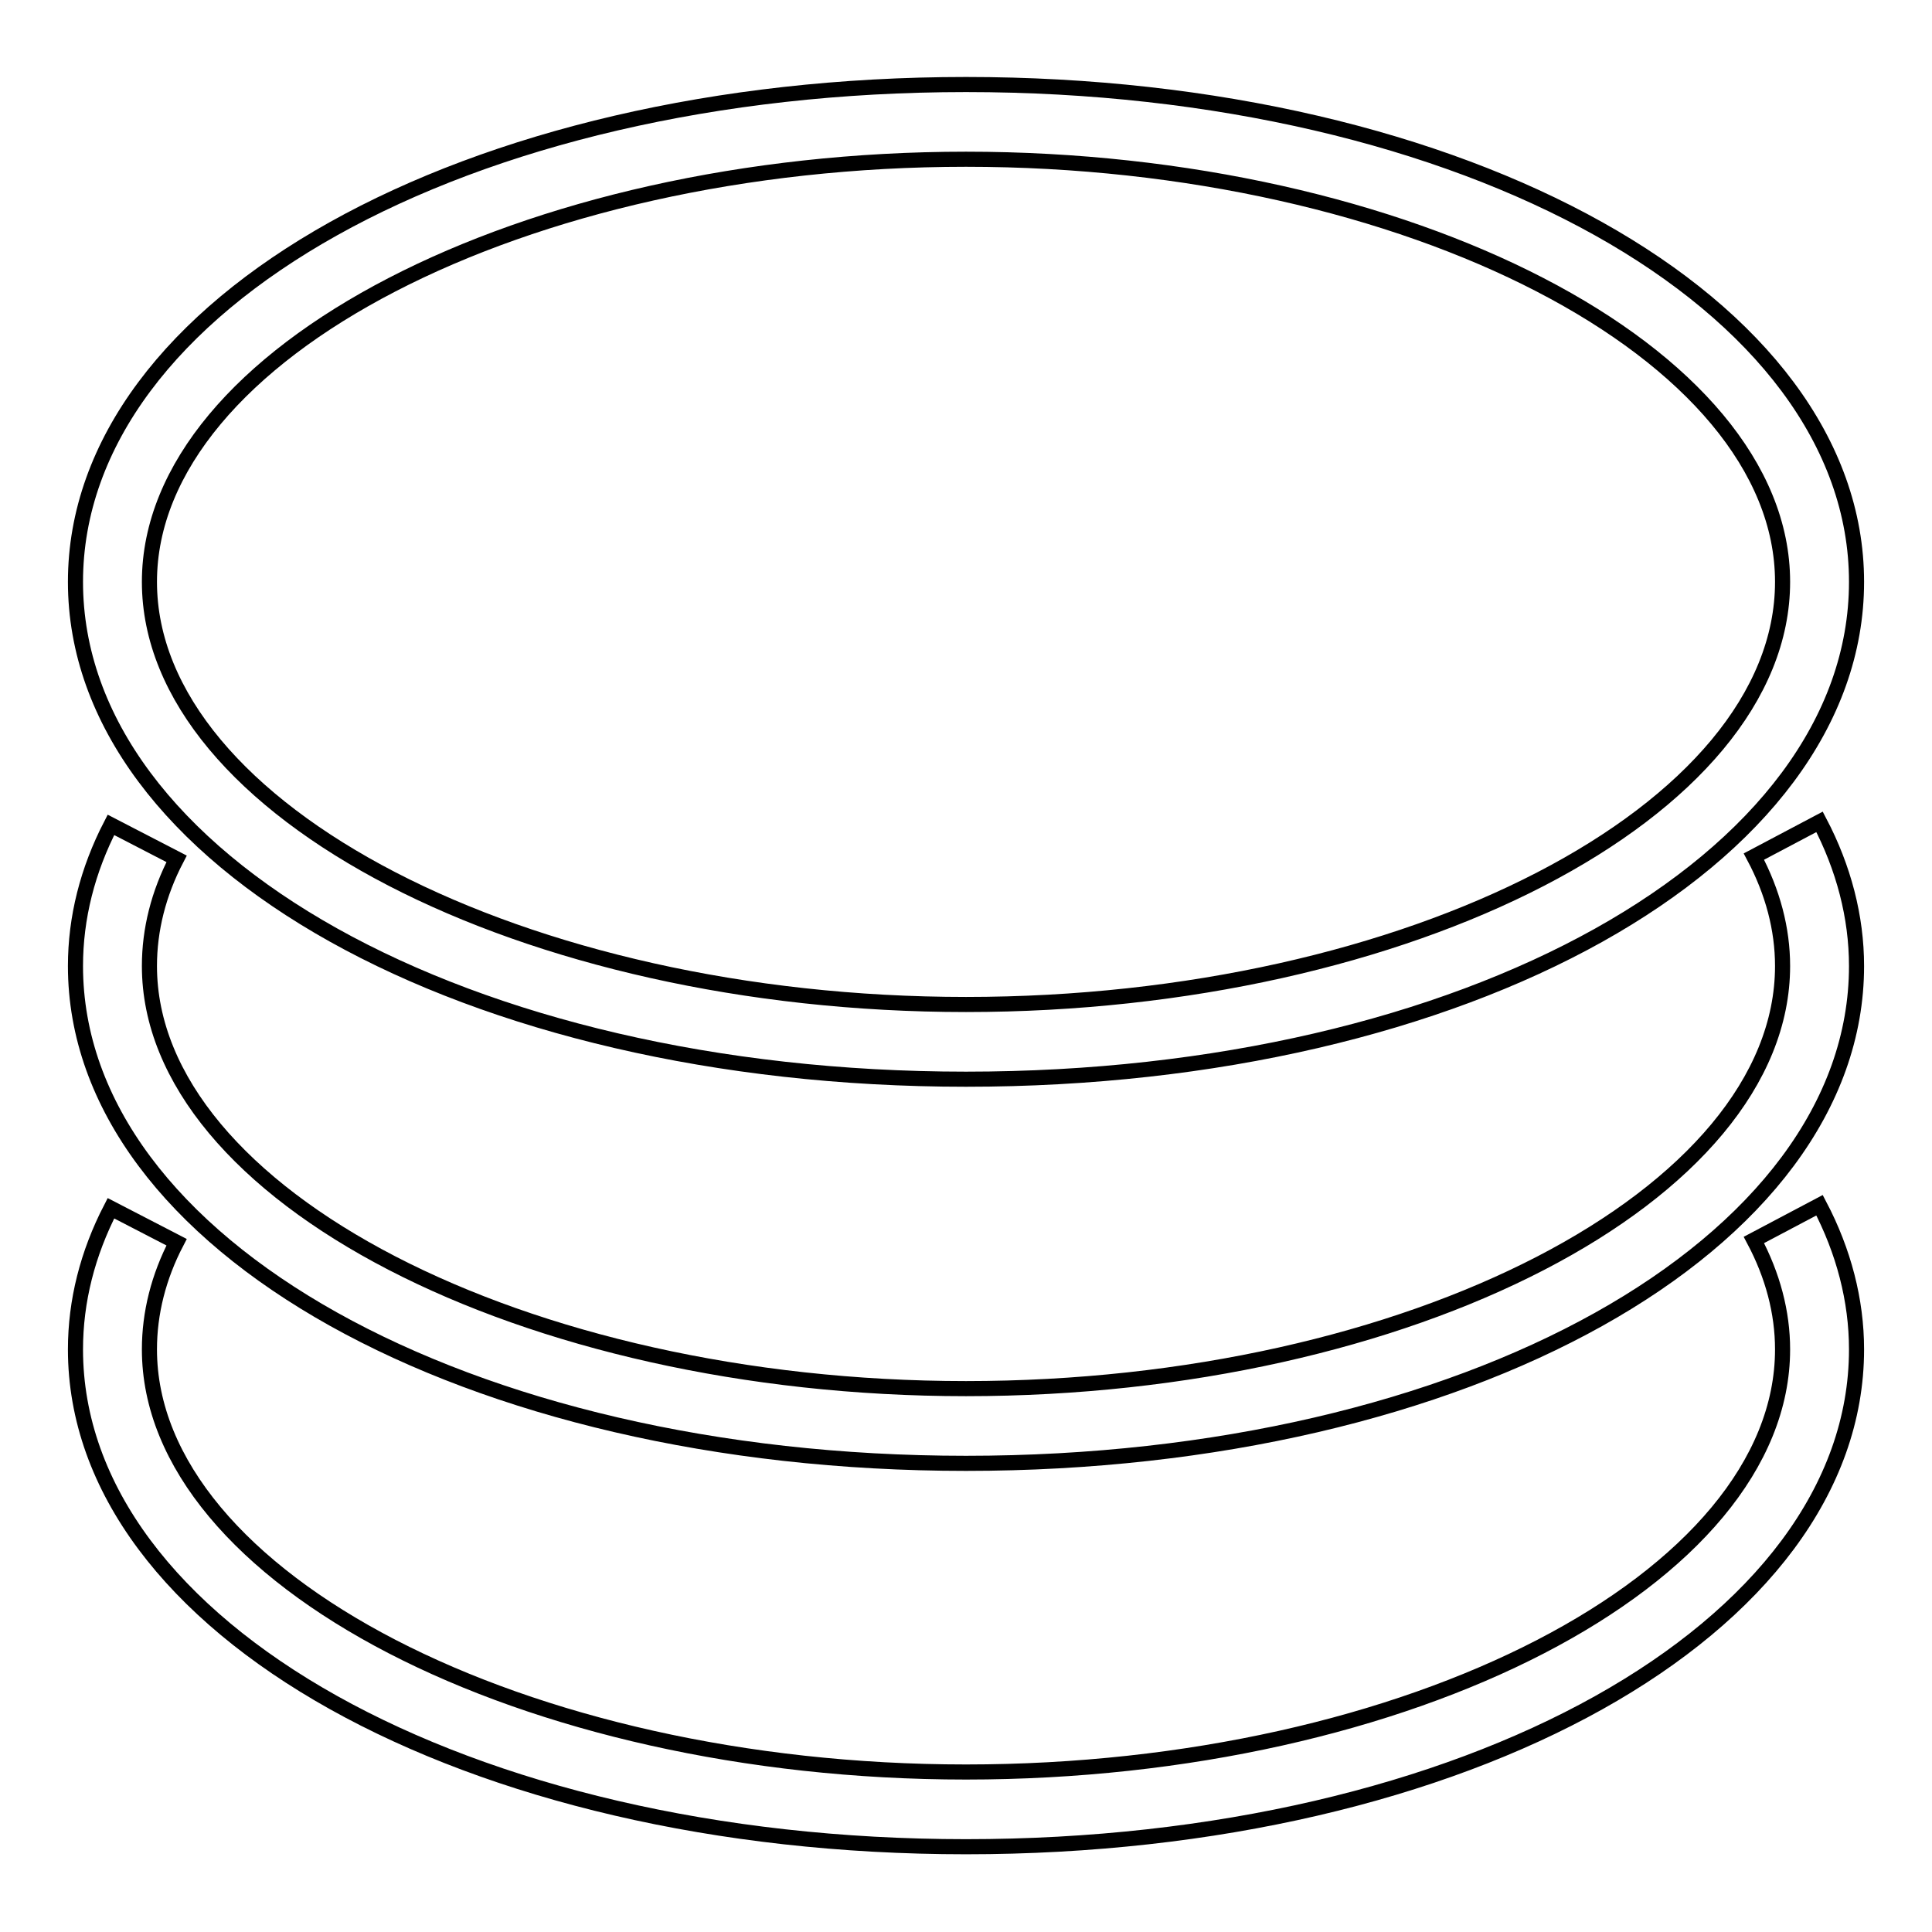 <?xml version="1.0" encoding="utf-8"?>
<!-- Svg Vector Icons : http://www.onlinewebfonts.com/icon -->
<!DOCTYPE svg PUBLIC "-//W3C//DTD SVG 1.1//EN" "http://www.w3.org/Graphics/SVG/1.1/DTD/svg11.dtd">
<svg version="1.1" xmlns="http://www.w3.org/2000/svg" xmlns:xlink="http://www.w3.org/1999/xlink" x="0px" y="0px" viewBox="0 0 256 256" enable-background="new 0 0 256 256" xml:space="preserve">
<g> <path stroke-width="2" fill-opacity="0" stroke="#000000"  d="M128,143c66.2,0,118-28.9,118-65.9c0-36.9-51.8-65.9-118-65.9S10,40.2,10,77.1S61.8,143,128,143z M128,21.1 c58.6,0,108.2,25.7,108.2,56c0,30.4-49.5,56-108.2,56c-58.6,0-108.2-25.7-108.2-56S69.4,21.1,128,21.1z"/> <path stroke-width="2" fill-opacity="0" stroke="#000000"  d="M232.4,113.5c2.5,4.7,3.8,9.6,3.8,14.5c0,30.4-49.5,56-108.2,56c-58.6,0-108.2-25.7-108.2-56 c0-4.8,1.2-9.6,3.6-14.2l-8.7-4.5c-3.1,6-4.7,12.3-4.7,18.7c0,36.9,51.8,65.9,118,65.9s118-28.9,118-65.9c0-6.5-1.7-13-4.9-19.1 L232.4,113.5L232.4,113.5z"/> <path stroke-width="2" fill-opacity="0" stroke="#000000"  d="M232.4,164.3c2.5,4.7,3.8,9.6,3.8,14.5c0,30.4-49.5,56-108.2,56c-58.6,0-108.2-25.7-108.2-56 c0-4.8,1.2-9.6,3.6-14.2l-8.7-4.5c-3.1,6-4.7,12.3-4.7,18.7c0,36.9,51.8,65.9,118,65.9s118-28.9,118-65.9c0-6.5-1.7-13-4.9-19.1 L232.4,164.3L232.4,164.3z"/></g>
</svg>